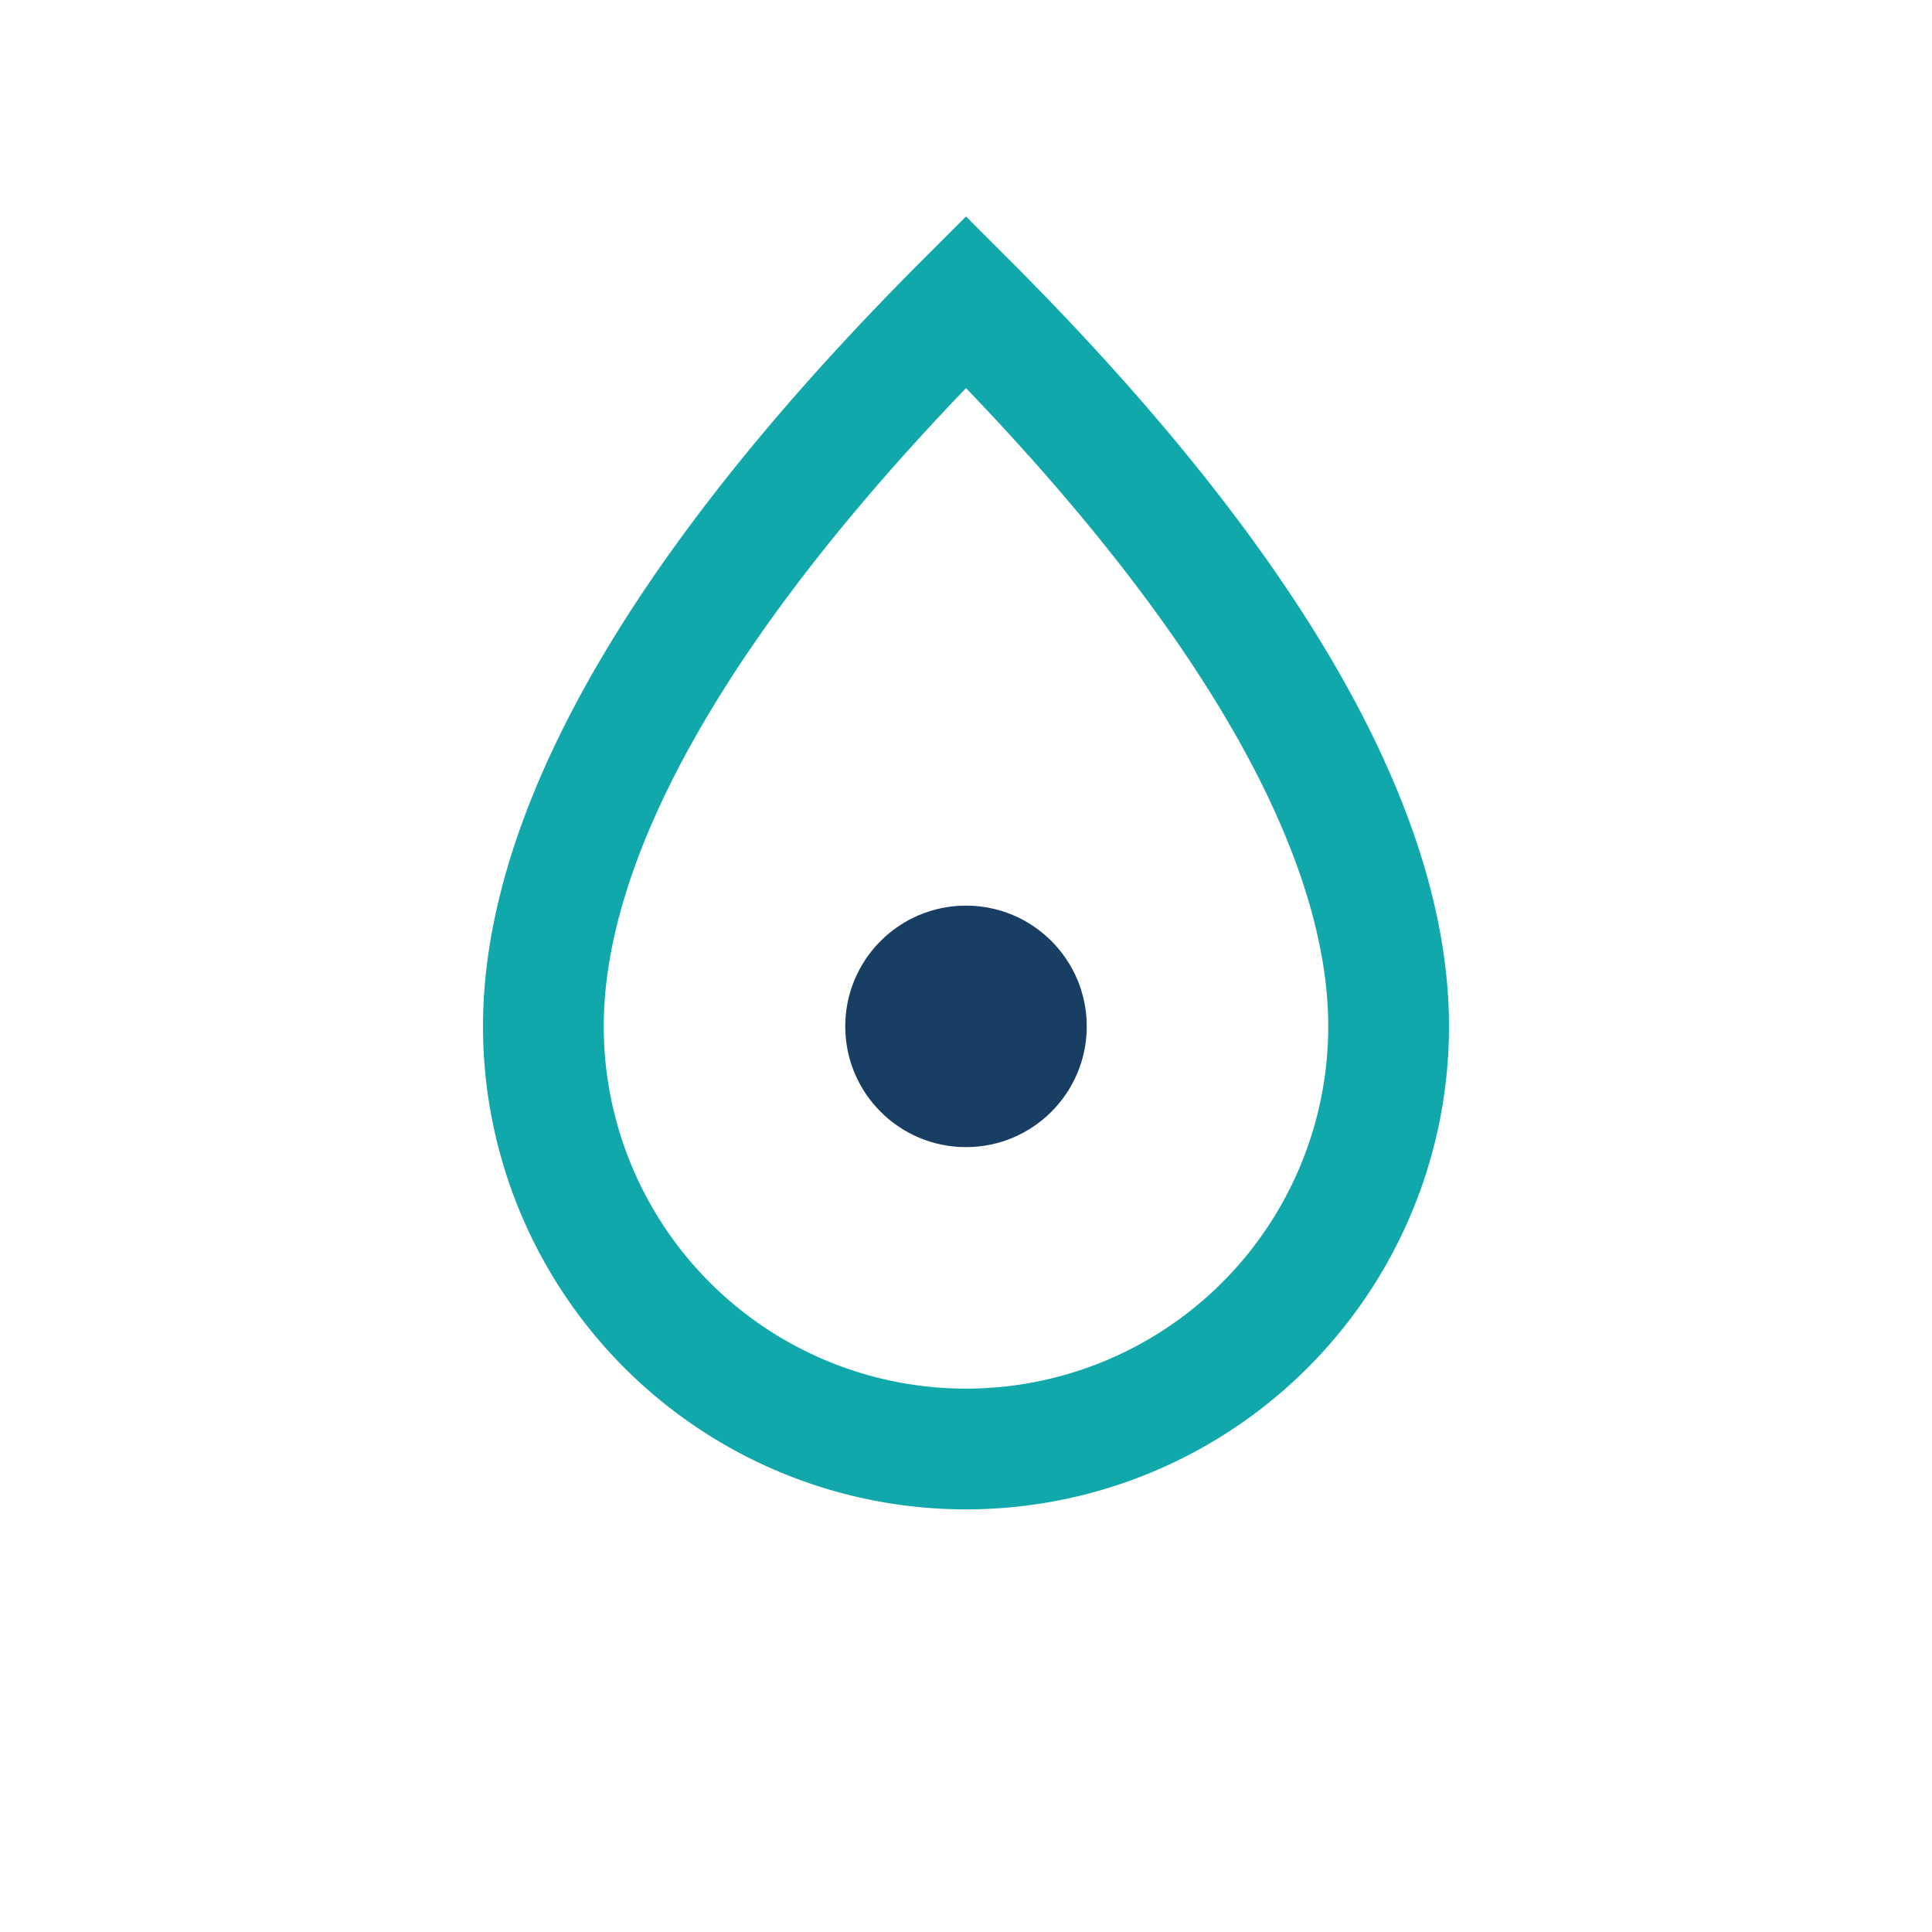 <?xml version="1.0" encoding="UTF-8"?>
<svg xmlns="http://www.w3.org/2000/svg" width="32" height="32" viewBox="0 0 32 32"><path d="M16 5c5 5 7 9 7 12a7 7 0 1 1-14 0c0-3 2-7 7-12z" fill="none" stroke="#11A8AB" stroke-width="2"/><circle cx="16" cy="17" r="2" fill="#183E63"/></svg>